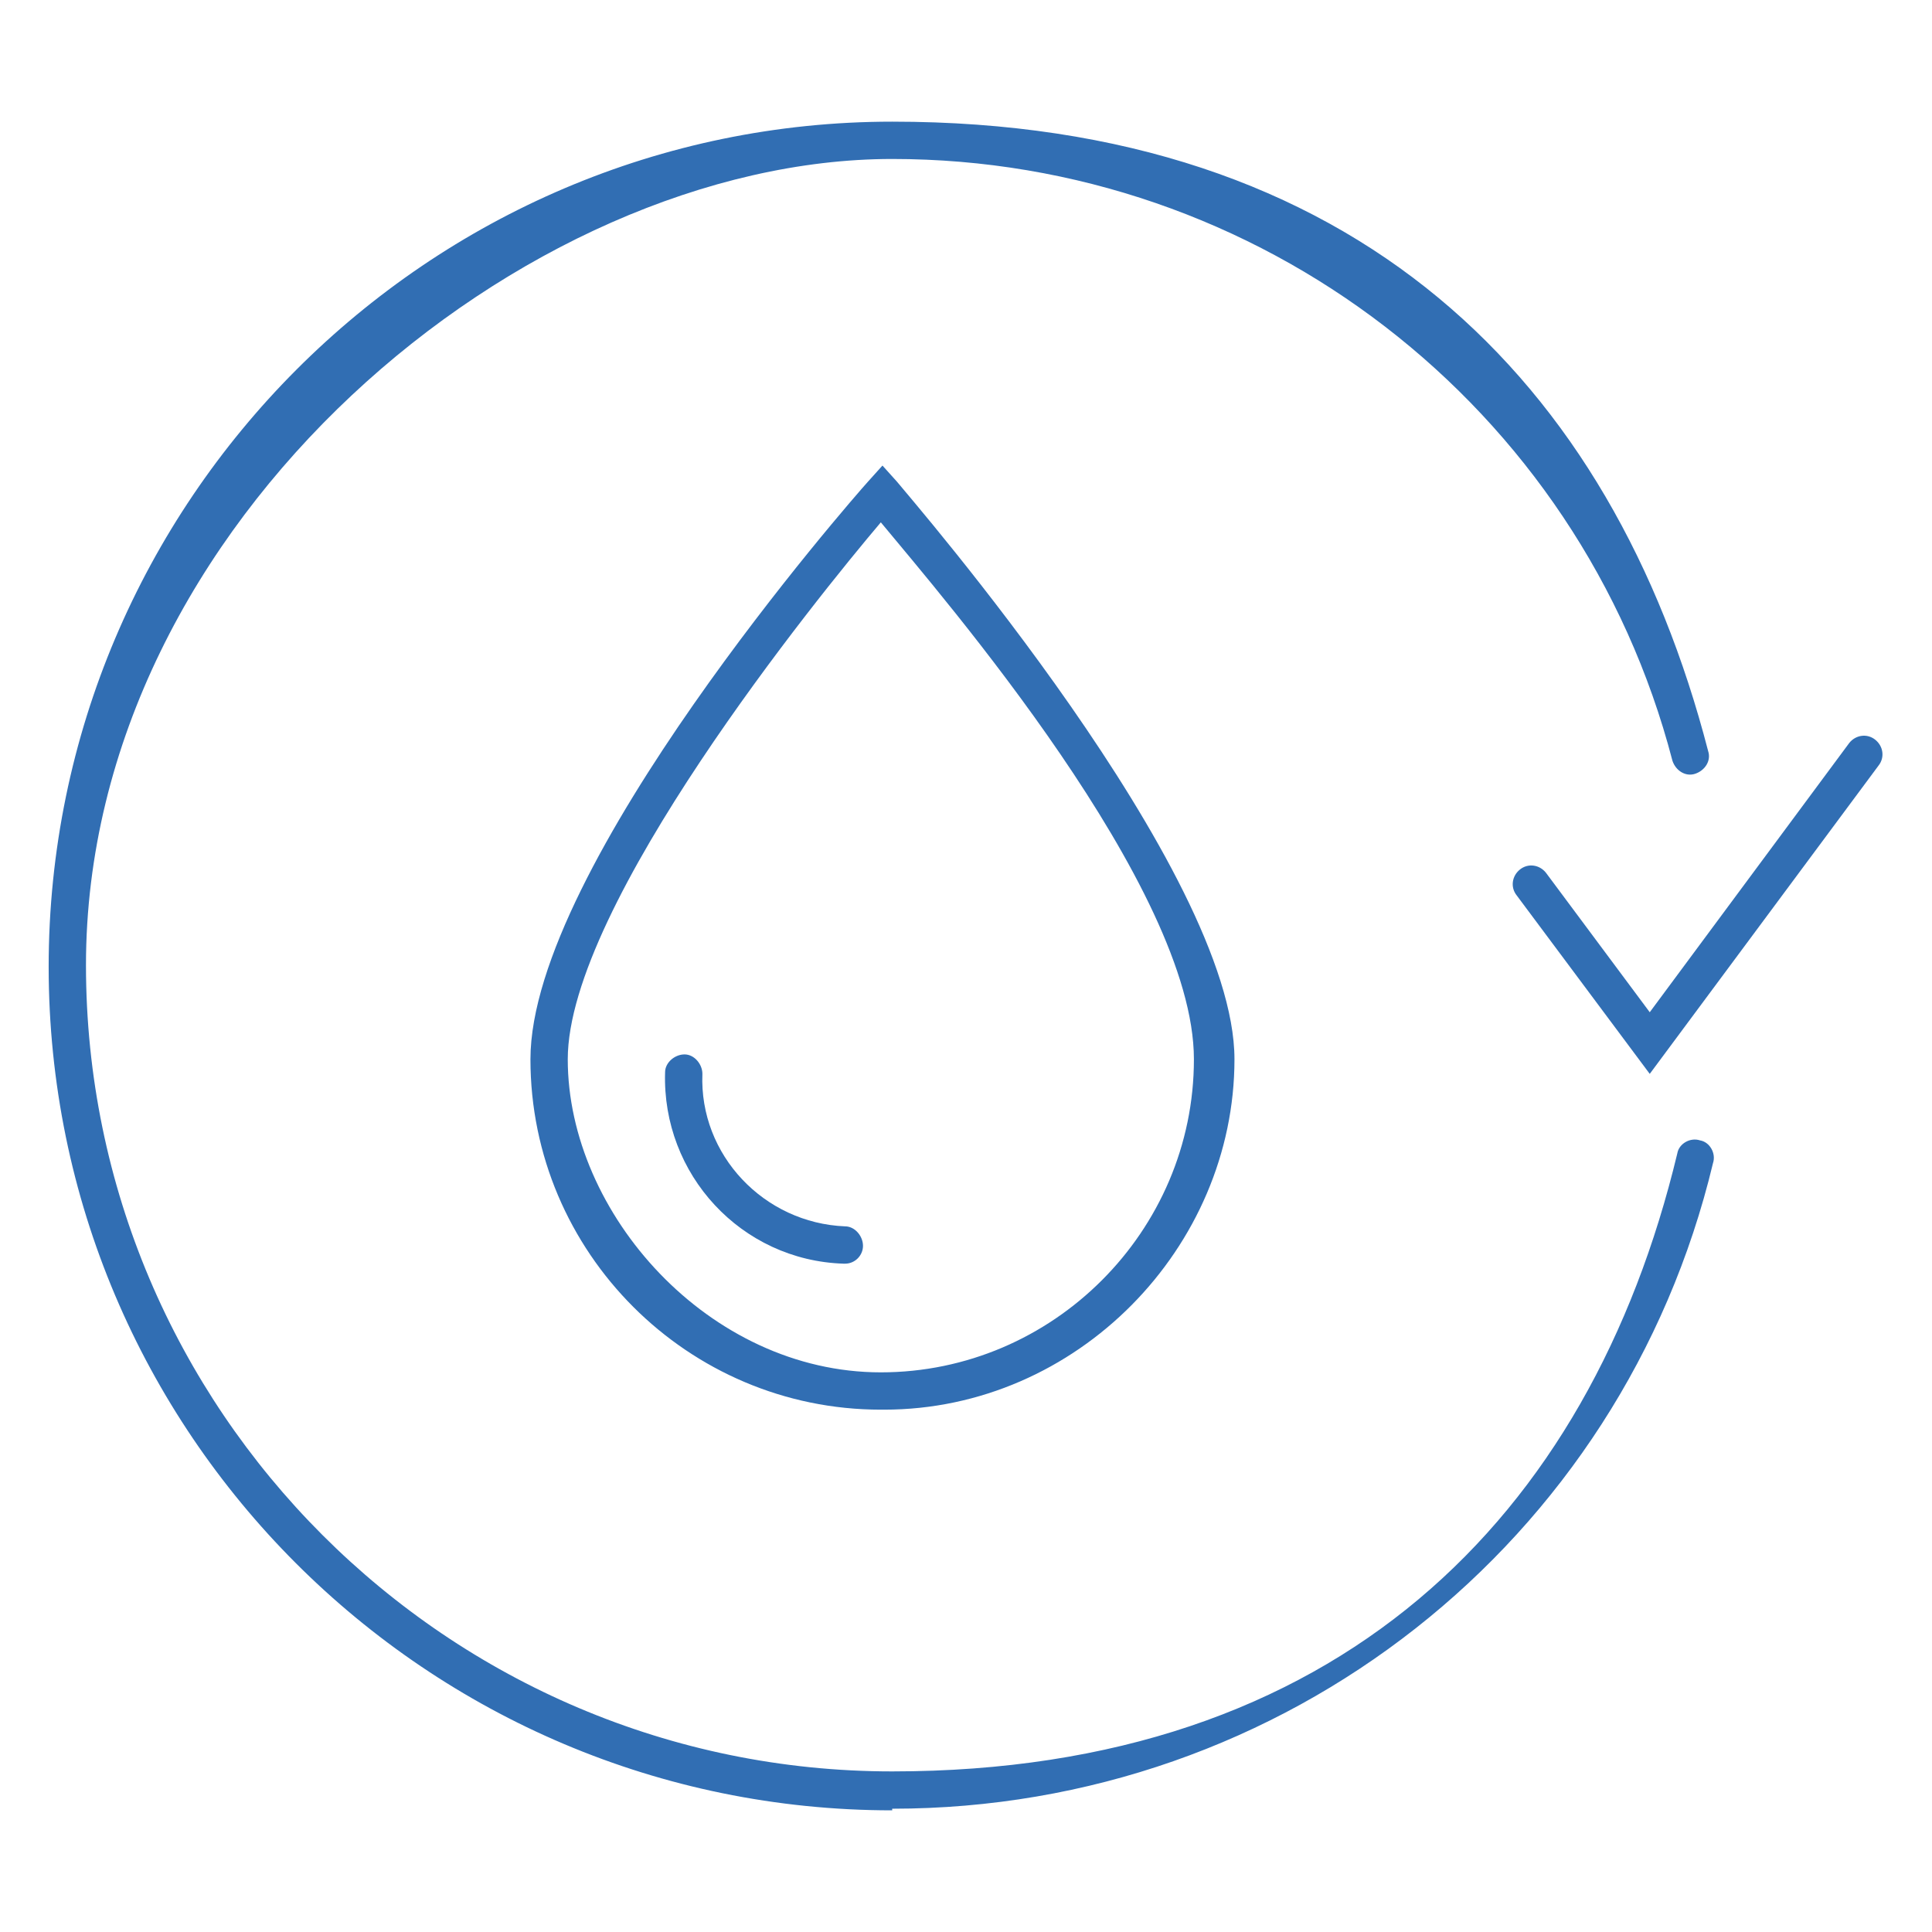 <?xml version="1.0" encoding="UTF-8"?>
<svg id="Layer_1" xmlns="http://www.w3.org/2000/svg" version="1.1" viewBox="0 0 119.1 119.1">
  <!-- Generator: Adobe Illustrator 29.5.1, SVG Export Plug-In . SVG Version: 2.1.0 Build 141)  -->
  <defs>
    <style>
      .st0 {
        fill: #316eb3;
      }
    </style>
  </defs>
  <path class="st0" d="M54.3,86.9c-11.9,0-21.6-9.7-21.6-21.6s19.9-34.6,20.8-35.6l.9-1,.9,1c.8,1,20.8,24,20.8,35.6s-9.7,21.6-21.6,21.6ZM54.3,32.2c-3.9,4.6-19.3,23.6-19.3,33.1s8.7,19.3,19.3,19.3,19.3-8.7,19.3-19.3-15.5-28.5-19.3-33.1Z"/>
  <path class="st0" d="M52,77.9h0c-6.3-.2-11.2-5.5-11-11.8,0-.6.6-1.1,1.2-1.1.6,0,1.1.6,1.1,1.2-.2,5,3.8,9.2,8.8,9.4.6,0,1.1.6,1.1,1.2,0,.6-.5,1.1-1.1,1.1Z"/>
  <path class="st0" d="M101.7,66.2l-8.2-11c-.4-.5-.3-1.2.2-1.6.5-.4,1.2-.3,1.6.2l6.4,8.6,12.3-16.6c.4-.5,1.1-.6,1.6-.2.5.4.6,1.1.2,1.6l-14.1,19Z"/>
  <path class="st0" d="M55,111.6c-28.7,0-52-23.3-52-52S26.4,7.5,55,7.5s44.4,16,50.3,38.8c.2.6-.2,1.2-.8,1.4-.6.2-1.2-.2-1.4-.8-5.7-21.9-25.5-37.1-48.1-37.1S5.3,32.1,5.3,59.5s22.3,49.7,49.7,49.7,43-15.6,48.4-38.1c.1-.6.8-1,1.4-.8.6.1,1,.8.8,1.4-5.6,23.4-26.4,39.8-50.6,39.8Z"/>
</svg>